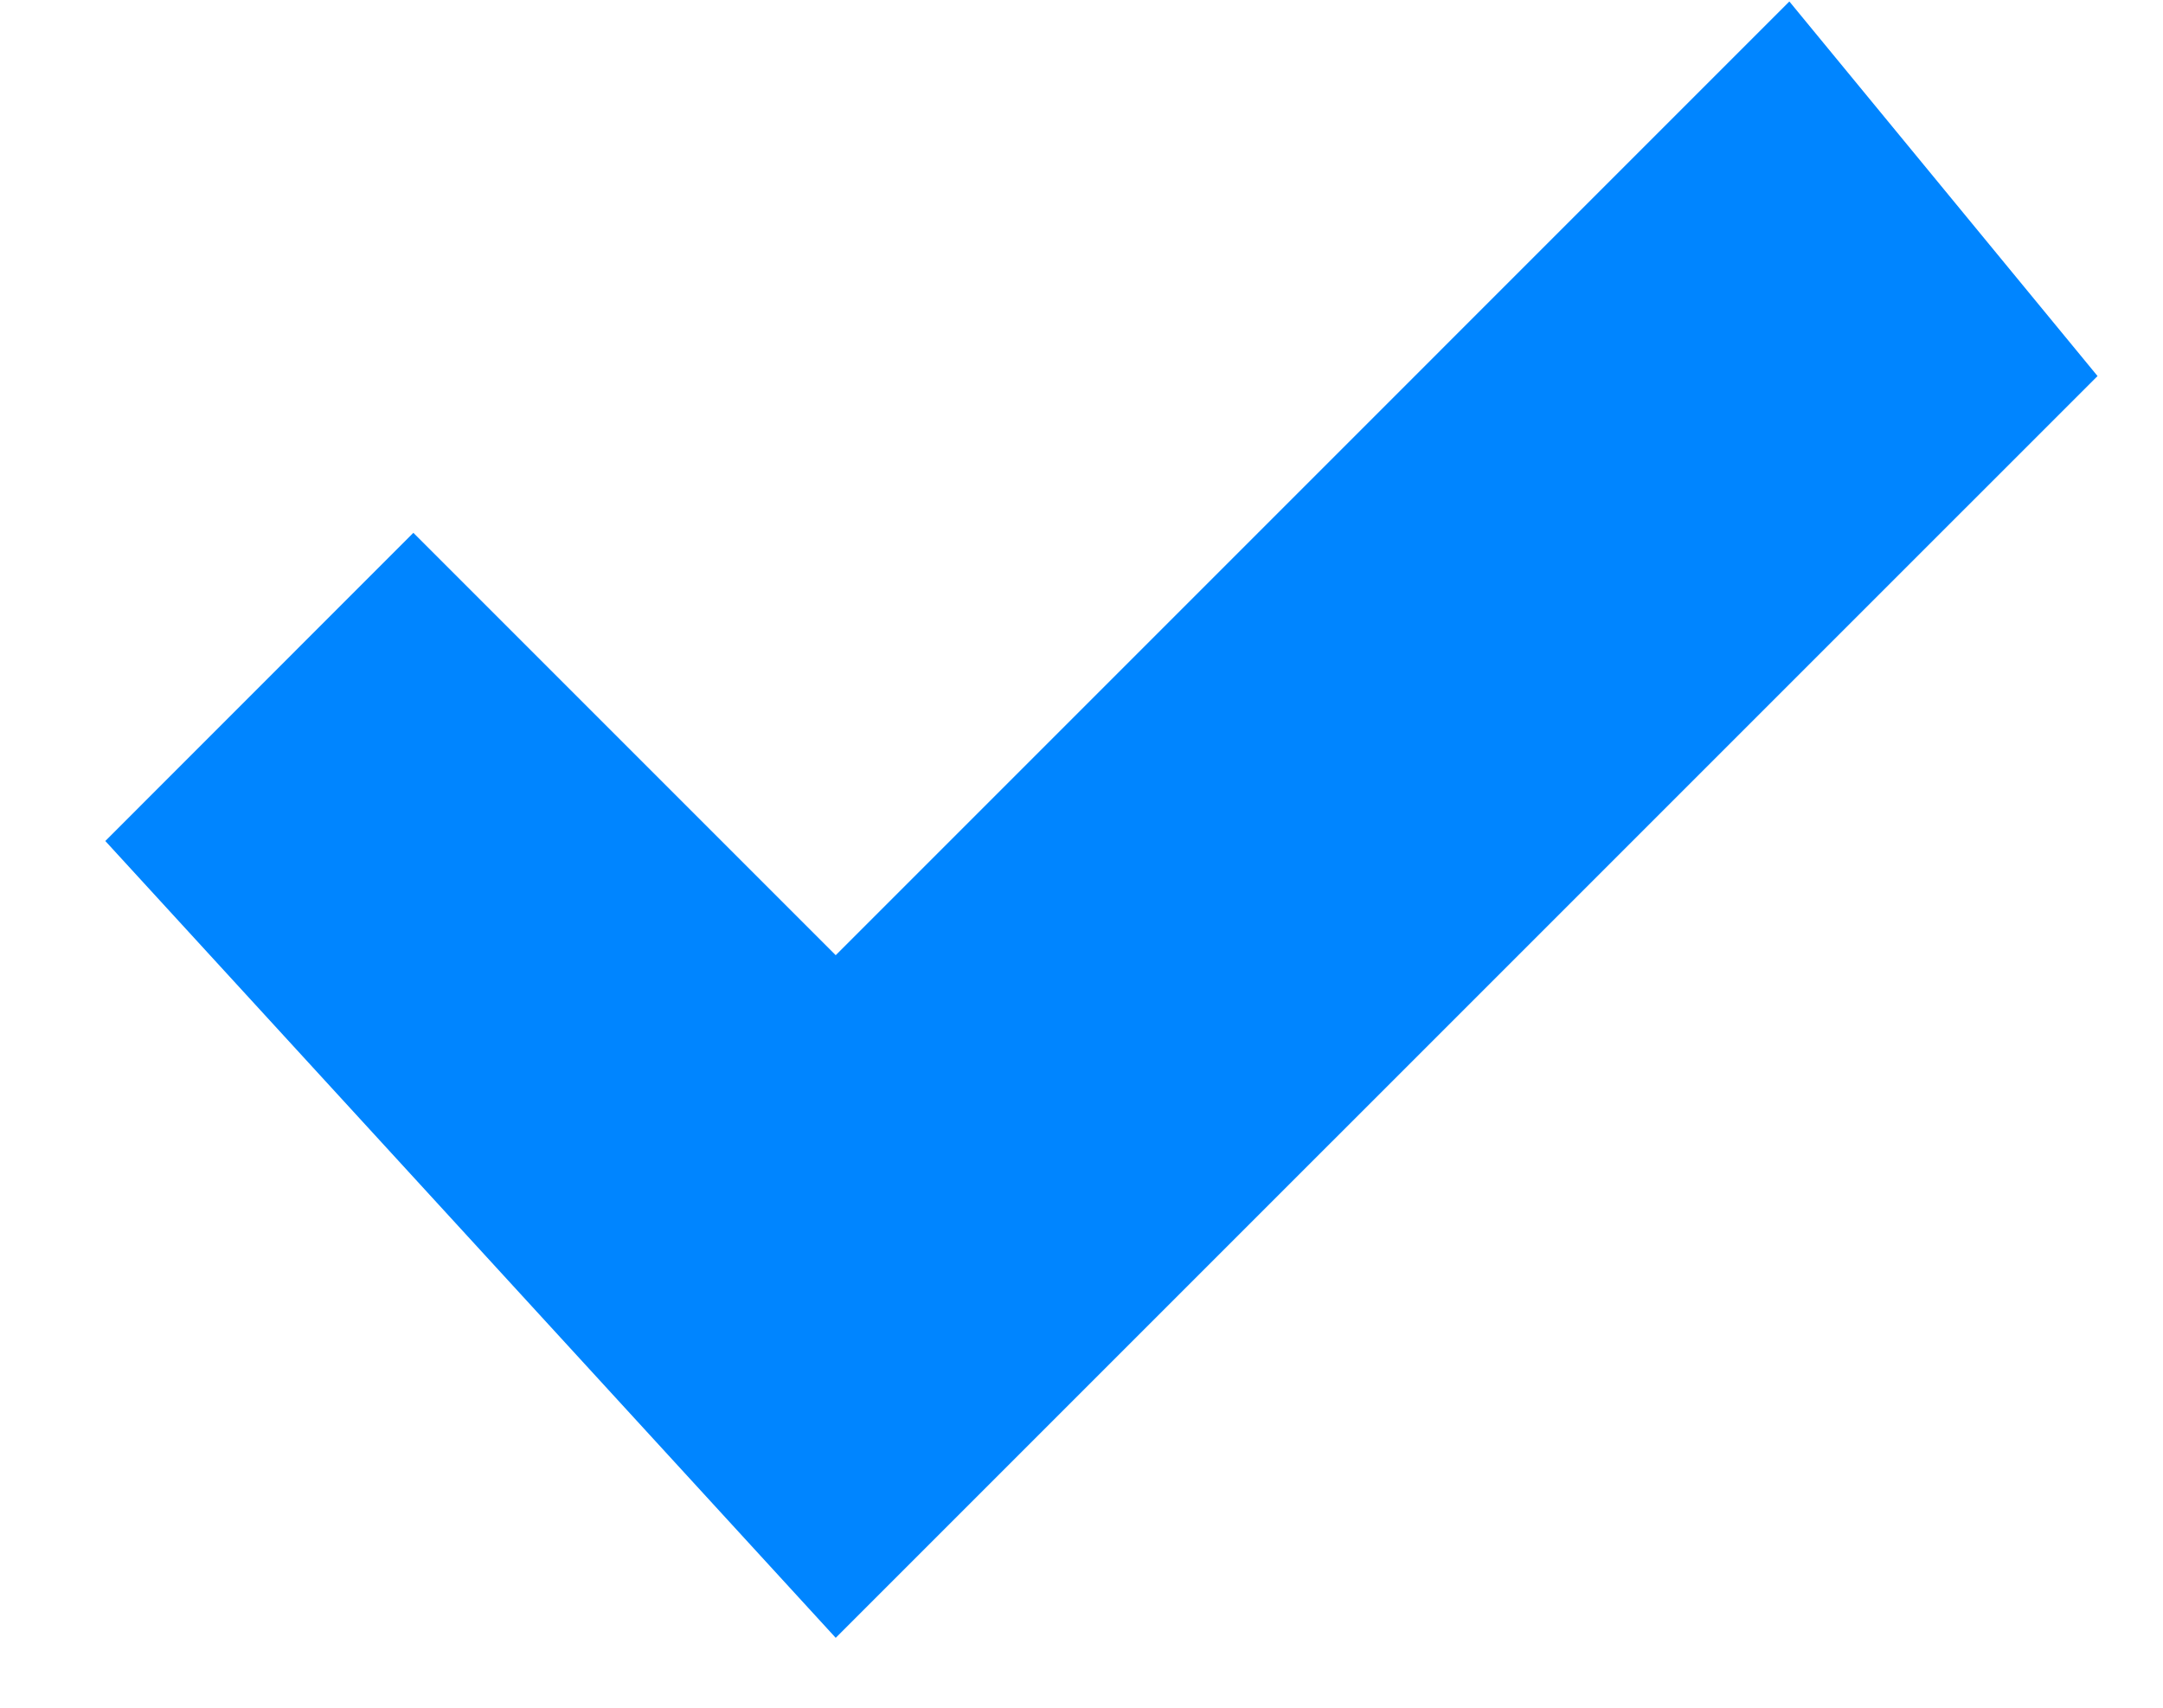 <?xml version="1.0" encoding="UTF-8"?> <svg xmlns="http://www.w3.org/2000/svg" width="19" height="15" viewBox="0 0 19 15" fill="none"> <path d="M15.718 0.013L7.341 8.39L3.631 4.68L0.925 7.387L7.341 14.386L18.425 3.303L15.718 0.013Z" fill="#0085FF"></path> </svg> 